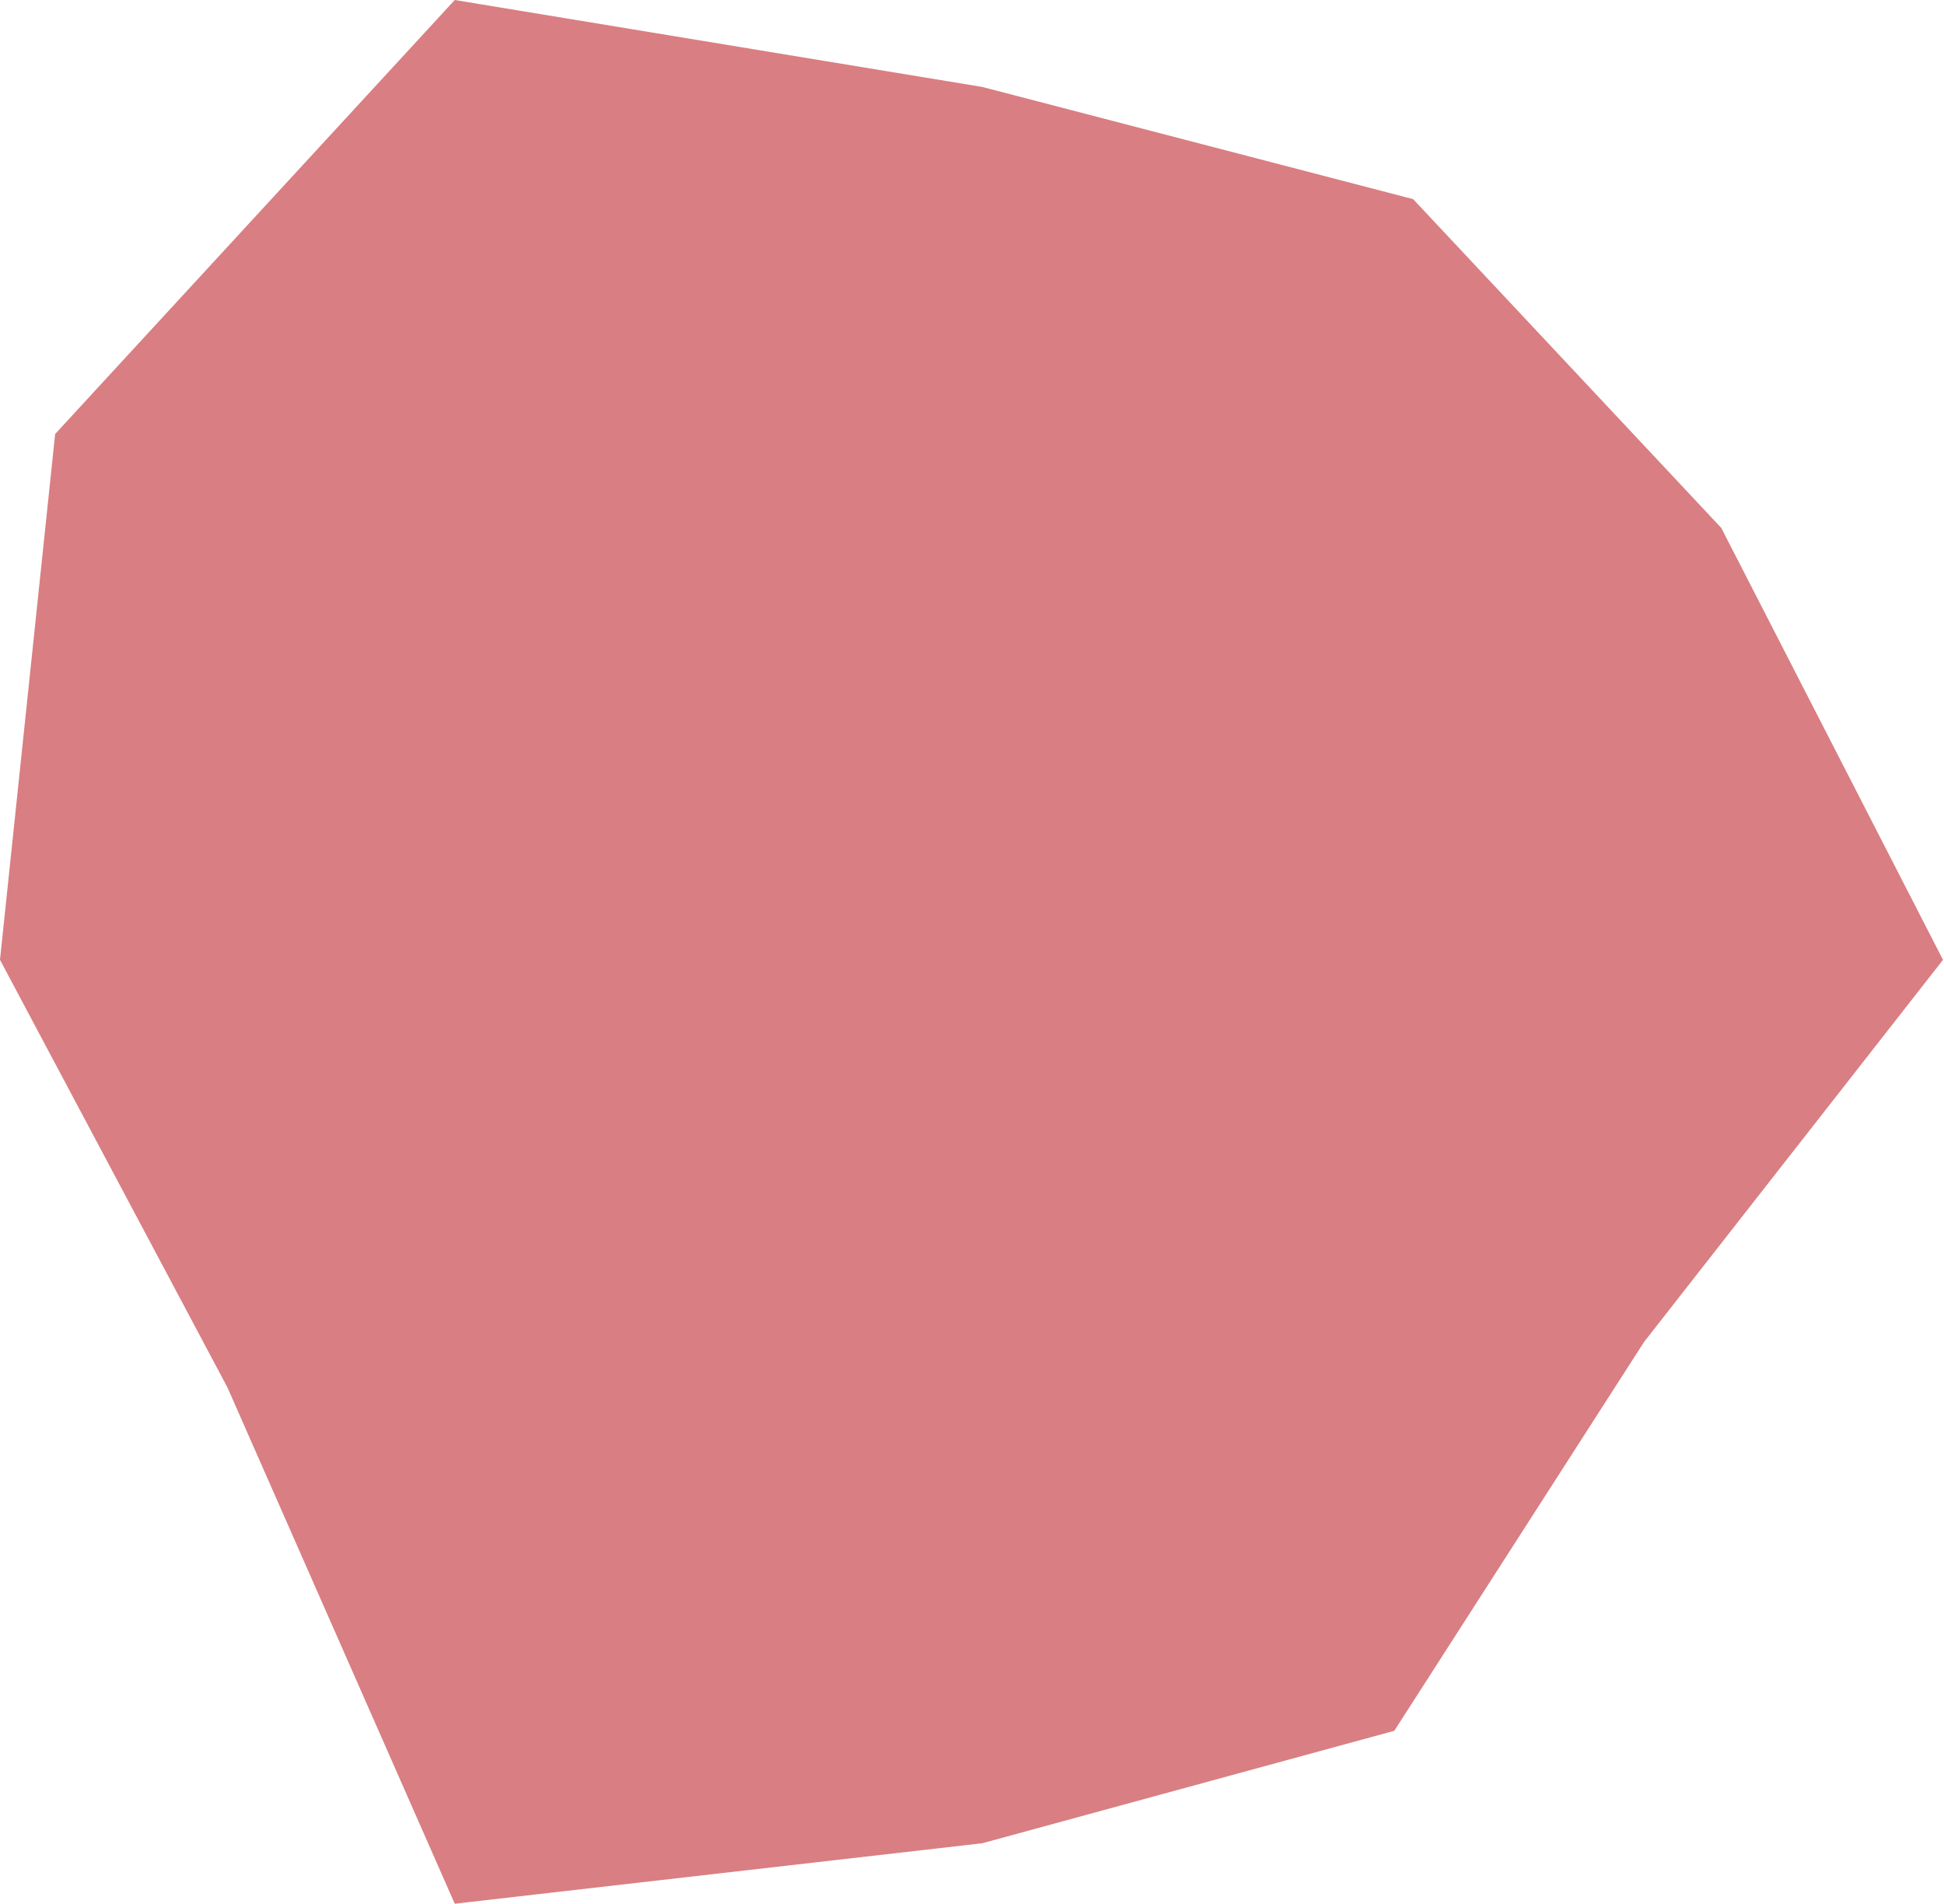 <?xml version="1.0" encoding="UTF-8"?> <svg xmlns="http://www.w3.org/2000/svg" width="1098" height="1075" viewBox="0 0 1098 1075" fill="none"> <path d="M798.161 112.449L554.819 49.103L256.845 0L31.148 245.078L0 542.009L128.484 783.513L256.845 1075L554.819 1040.85L787.517 977.357L928.592 757.779L1097.43 542.009L972.191 298.096L798.161 112.449Z" fill="#C22F36" fill-opacity="0.62"></path> </svg> 
